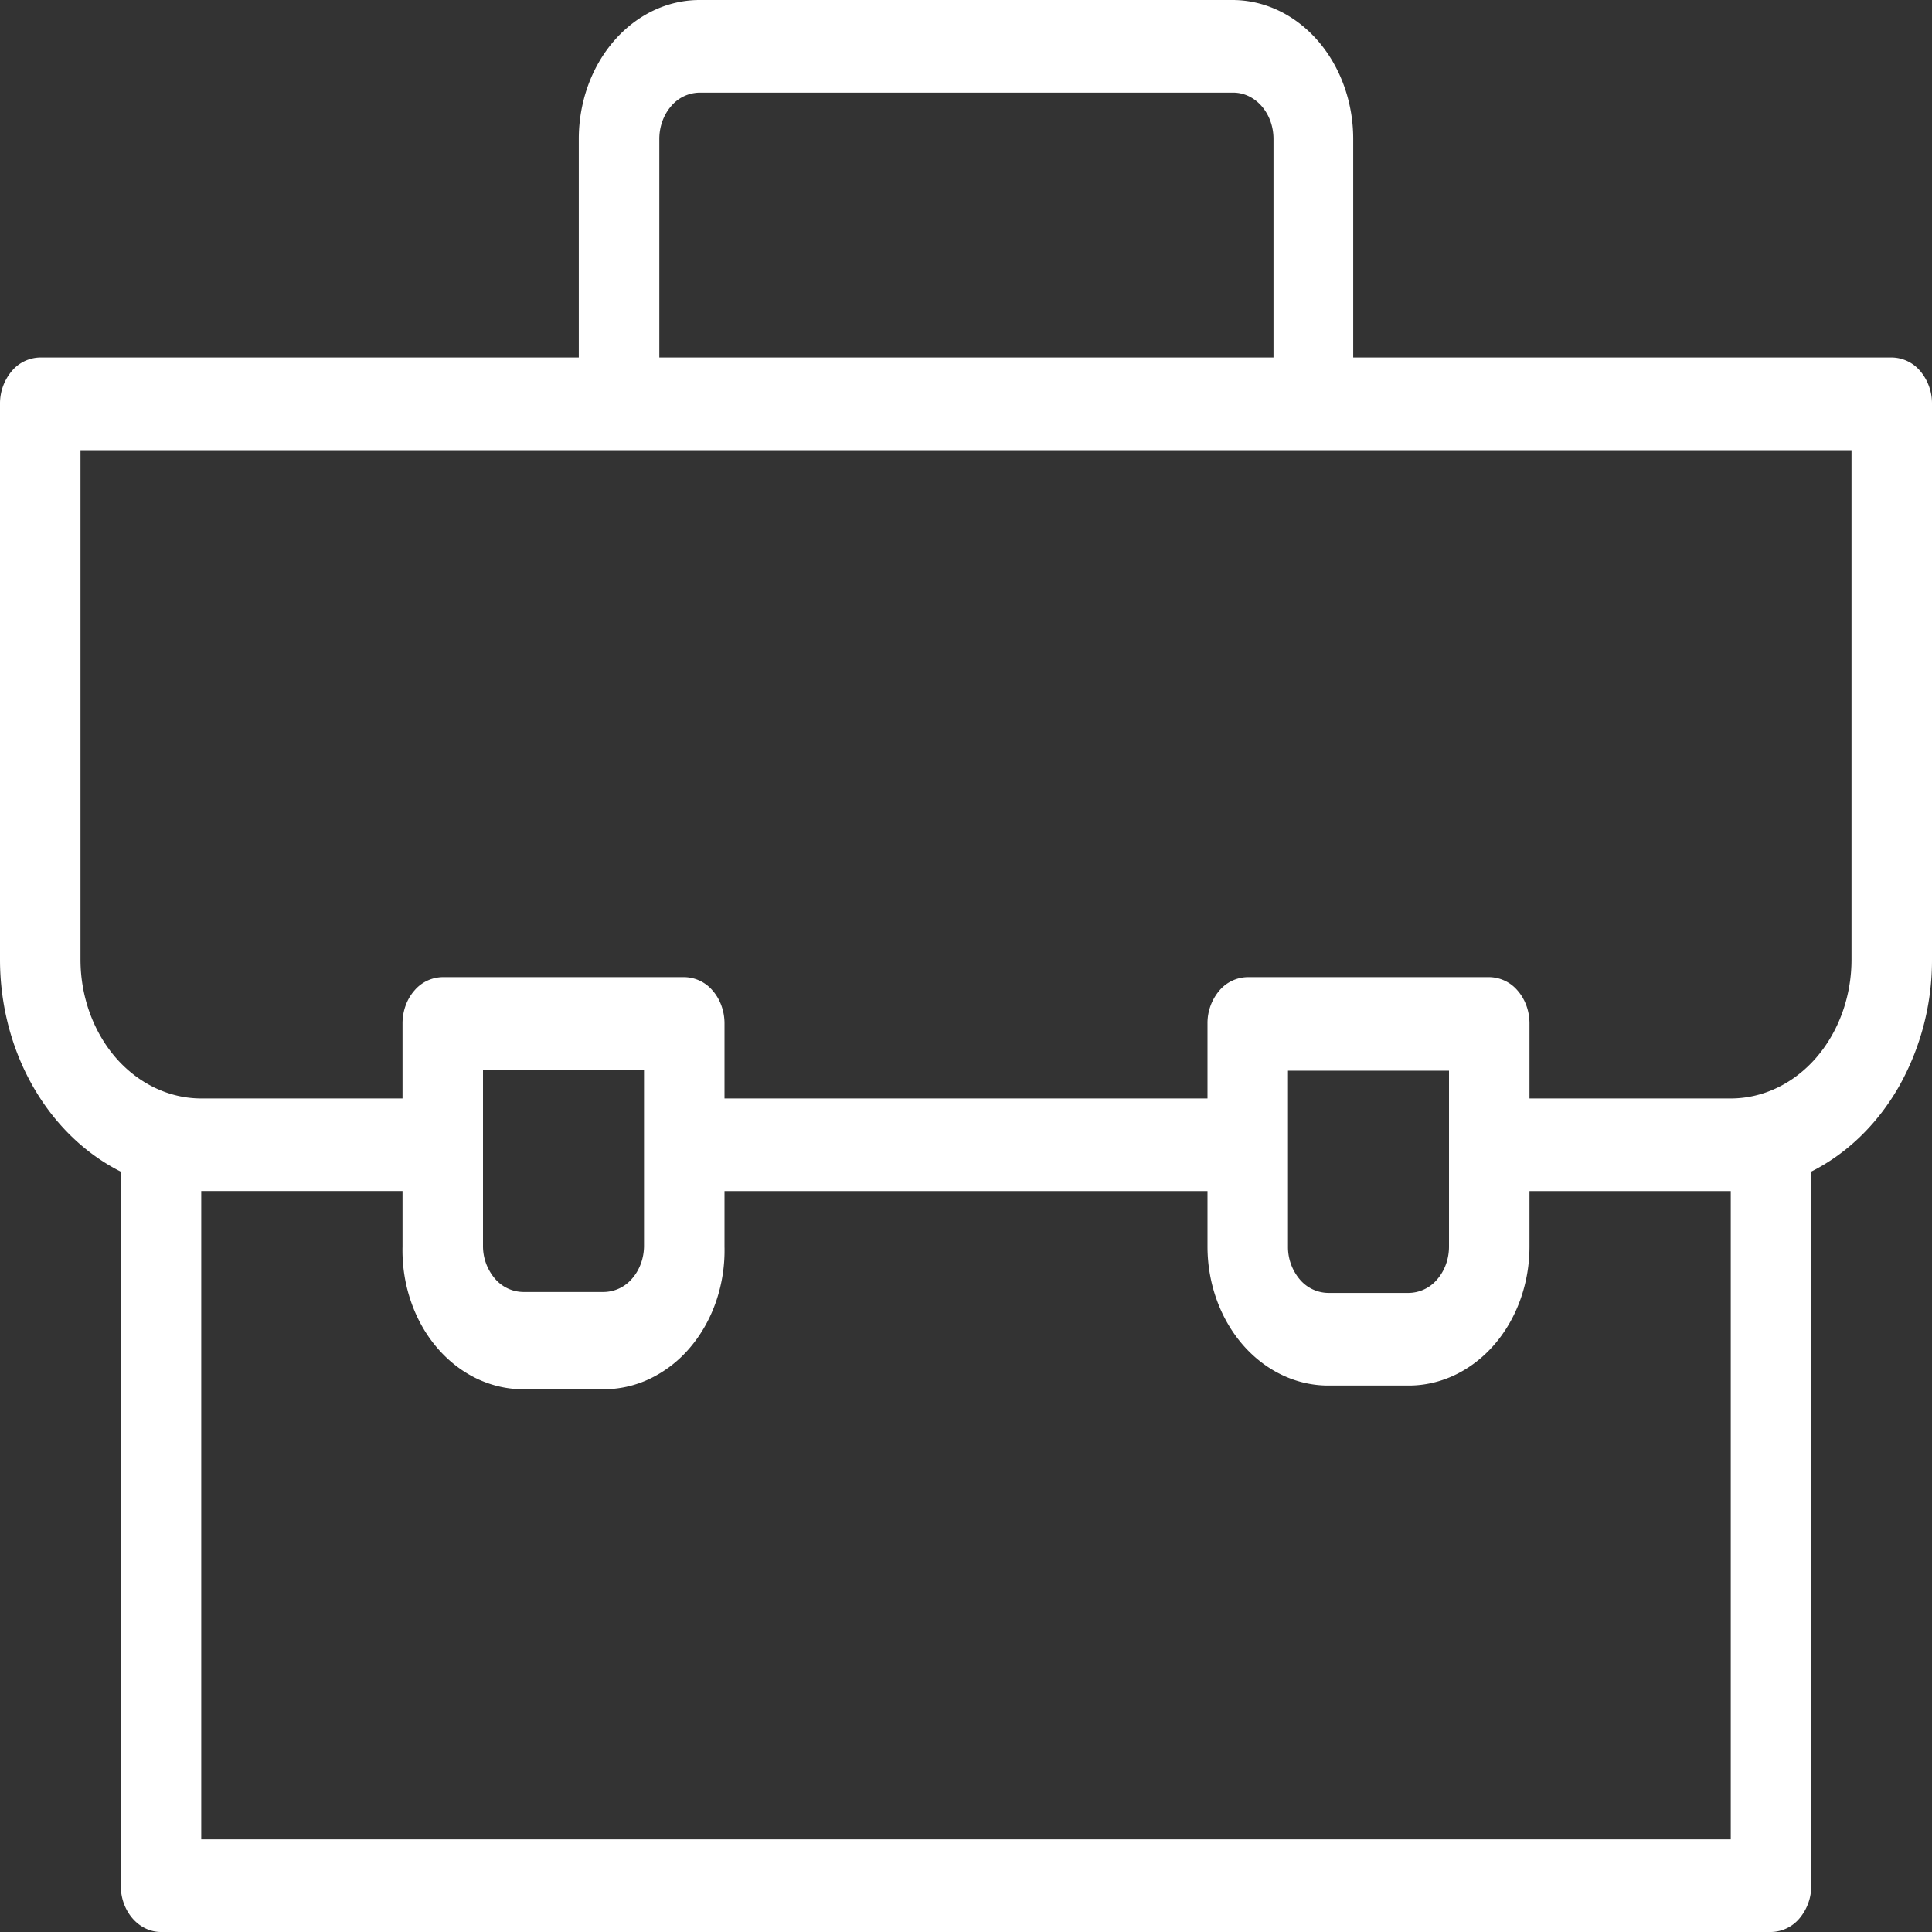 <svg width="50" height="50" fill="none" xmlns="http://www.w3.org/2000/svg"><rect width="100%" height="100%" fill="#333333" stroke="none"/><path d="M48.958 9.252H35.021V3.595c0-.953-.33-1.868-.916-2.542C33.52.38 32.725 0 31.895 0h-13.79c-.83 0-1.625.379-2.21 1.053-.587.674-.916 1.589-.916 2.542v5.657H1.042a.978.978 0 0 0-.737.351 1.3 1.3 0 0 0-.305.848v14.381c0 1.166.296 2.306.851 3.28.556.976 1.346 1.743 2.274 2.21v18.48c0 .317.11.622.305.847.195.225.46.351.737.351h41.666a.978.978 0 0 0 .737-.351 1.3 1.3 0 0 0 .305-.848v-18.48c.928-.466 1.718-1.234 2.273-2.208a6.657 6.657 0 0 0 .852-3.28V10.45a1.3 1.3 0 0 0-.305-.848.978.978 0 0 0-.737-.35ZM17.063 3.595c0-.317.11-.622.305-.847a.978.978 0 0 1 .736-.351h13.813c.276 0 .54.126.736.351.196.225.305.53.305.847v5.657H17.063V3.595Zm27.729 44.008H5.208V30.824h5.209v1.439c-.011.476.06.95.21 1.394.149.444.373.85.66 1.193.287.344.63.618 1.01.808.38.189.789.29 1.203.296h2.083a2.77 2.77 0 0 0 1.229-.269 3.13 3.13 0 0 0 1.038-.8c.296-.345.528-.755.683-1.206a4.08 4.08 0 0 0 .217-1.416v-1.438h12.5v1.438c0 .953.33 1.868.915 2.542.586.674 1.381 1.053 2.21 1.053h2.083c.83 0 1.624-.379 2.21-1.053.586-.674.915-1.589.915-2.542v-1.438h5.209v16.778ZM12.5 29.626v-1.941h4.167v4.554c0 .318-.11.622-.305.847a.978.978 0 0 1-.737.351h-2.083a.978.978 0 0 1-.737-.35 1.296 1.296 0 0 1-.305-.848v-2.613Zm25 2.637c0 .318-.11.622-.305.847a.978.978 0 0 1-.737.351h-2.083a.978.978 0 0 1-.737-.35 1.296 1.296 0 0 1-.305-.848v-4.554H37.5v4.554Zm10.417-7.43c0 .953-.33 1.867-.916 2.542-.586.674-1.38 1.053-2.21 1.053h-5.208v-1.942c0-.318-.11-.623-.305-.847a.978.978 0 0 0-.736-.351h-6.25a.978.978 0 0 0-.737.35 1.3 1.3 0 0 0-.305.848v1.942h-12.5v-1.942c0-.318-.11-.623-.305-.847a.978.978 0 0 0-.737-.351h-6.25a.978.978 0 0 0-.736.35c-.196.225-.305.53-.305.848v1.942H5.208c-.828 0-1.623-.38-2.21-1.053-.585-.675-.915-1.59-.915-2.543V11.65h45.834v13.183Z" fill="#fff"/></svg>
